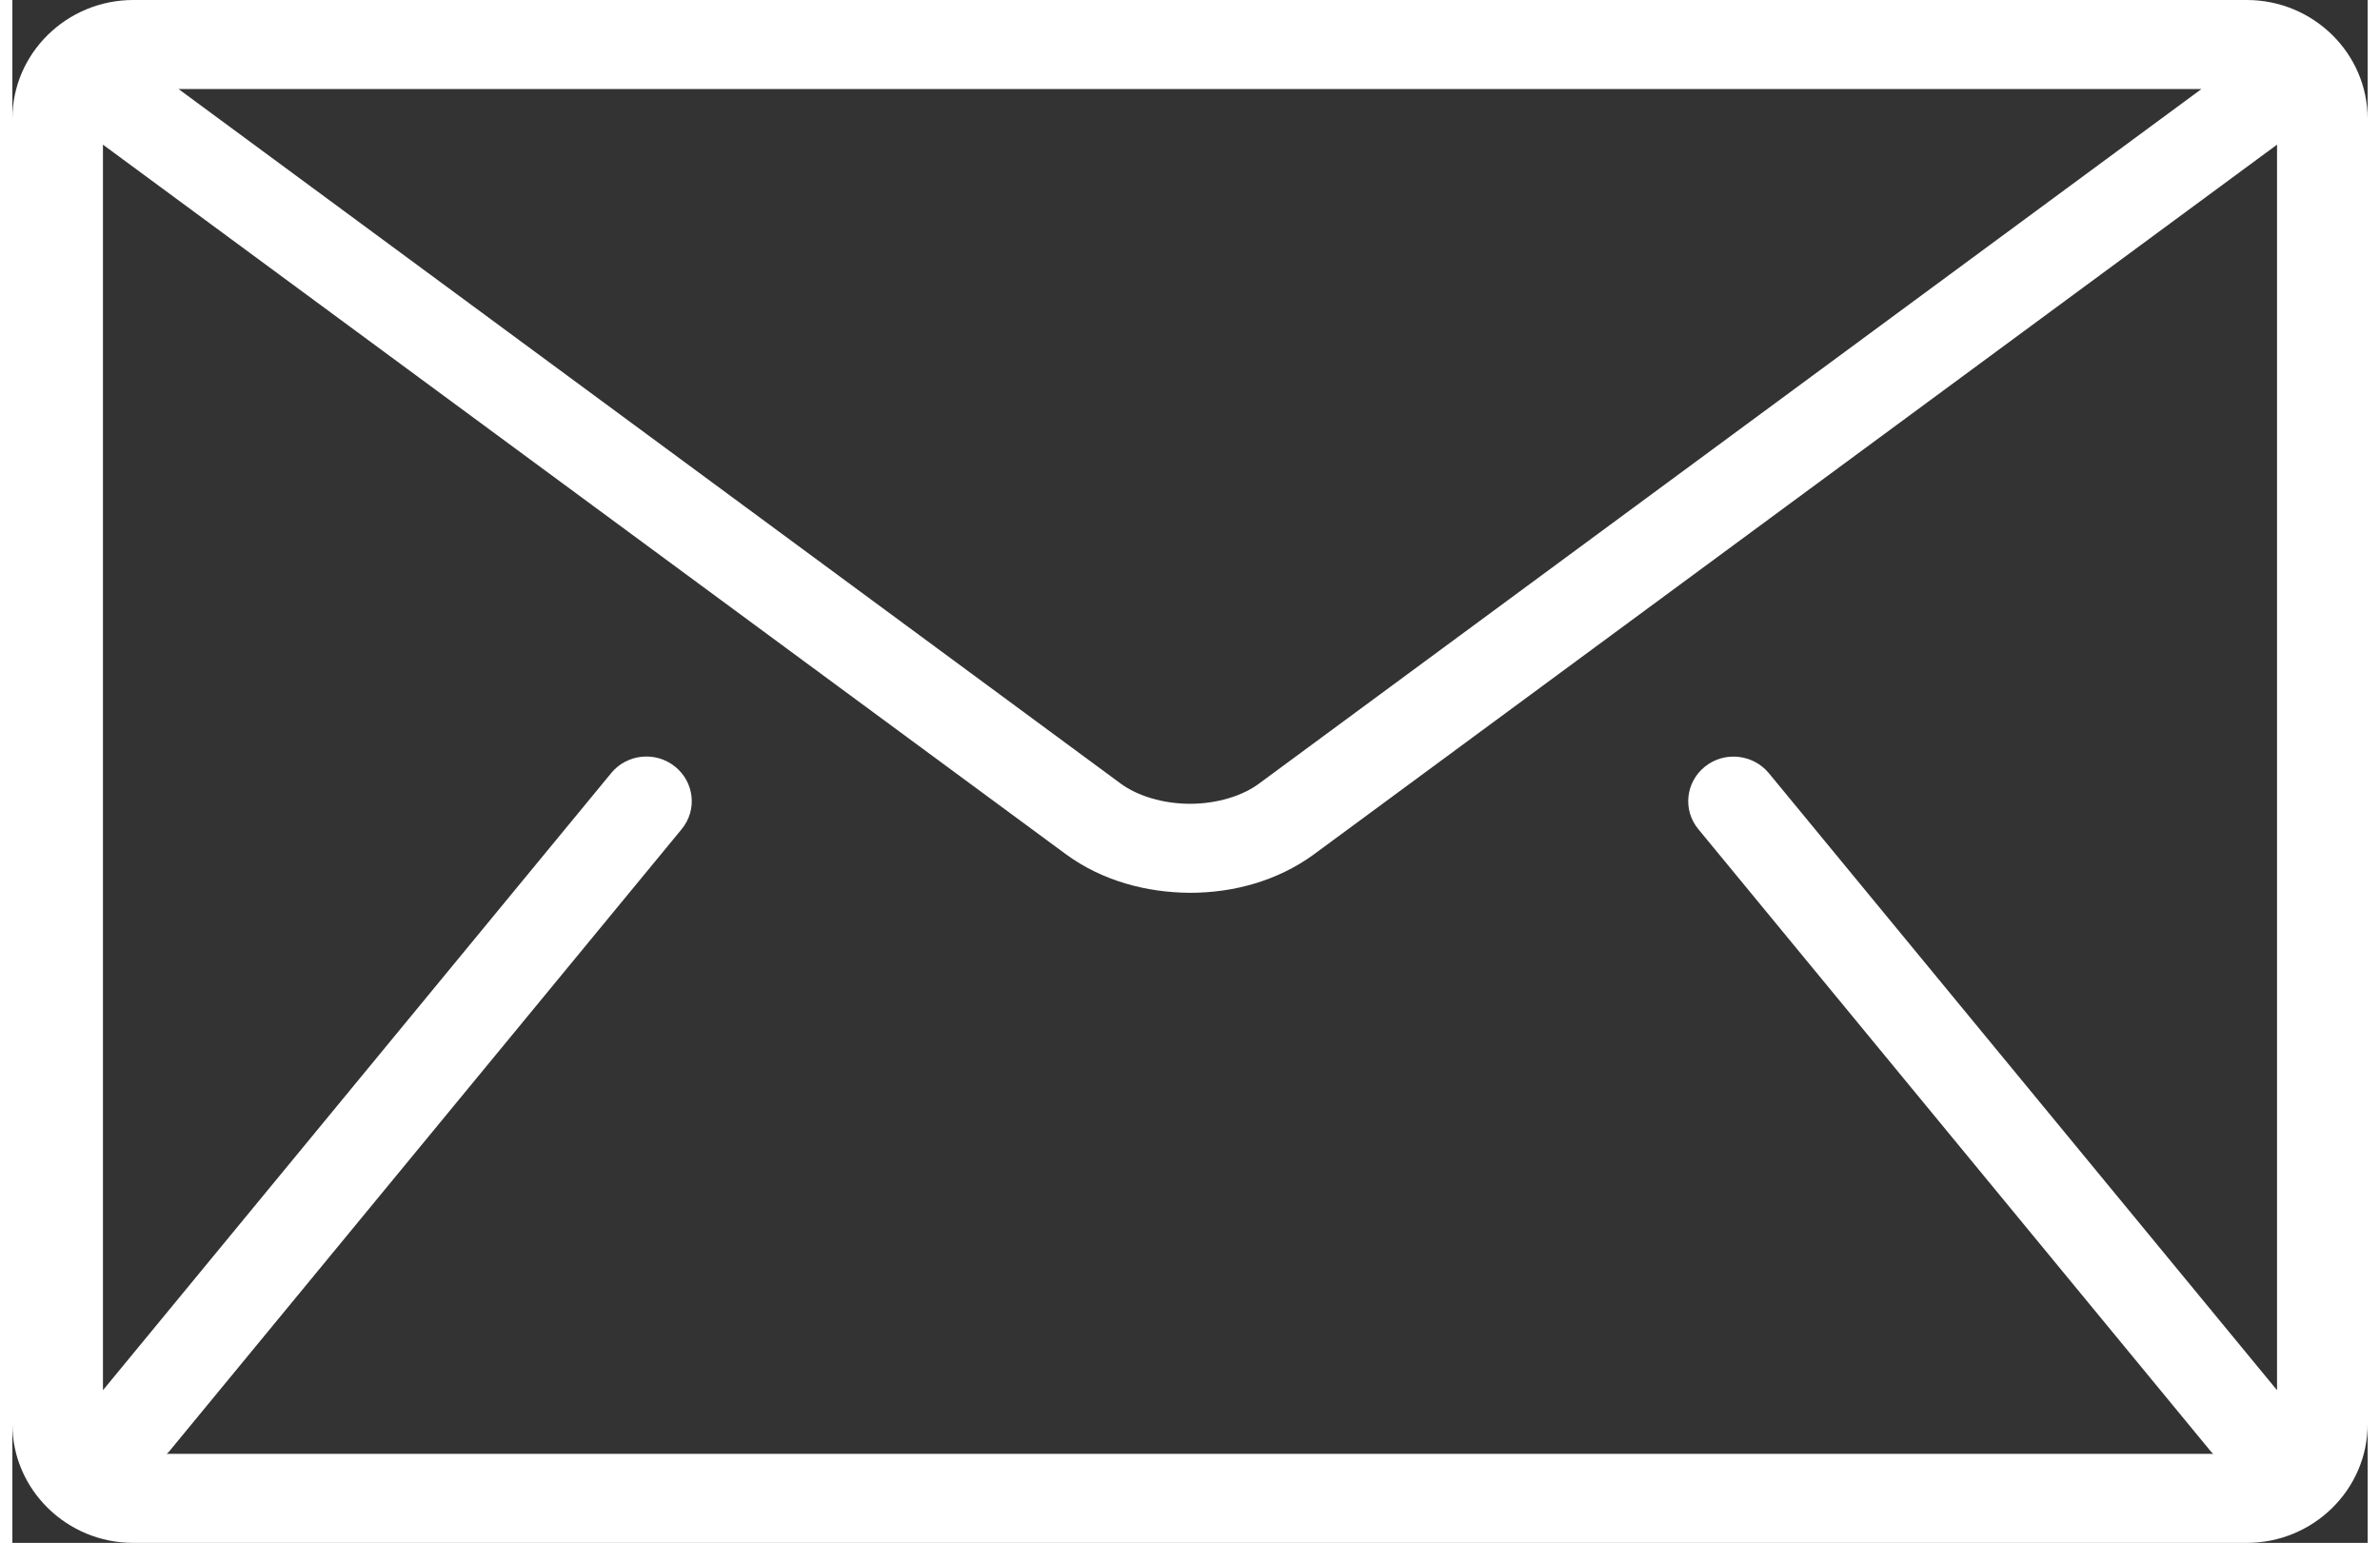 <?xml version="1.0" encoding="UTF-8"?>
<!DOCTYPE svg PUBLIC "-//W3C//DTD SVG 1.1//EN" "http://www.w3.org/Graphics/SVG/1.1/DTD/svg11.dtd">
<!-- Creator: CorelDRAW 2020 (64-Bit) -->
<svg xmlns="http://www.w3.org/2000/svg" xml:space="preserve" width="91px" height="59px" version="1.1" style="shape-rendering:geometricPrecision; text-rendering:geometricPrecision; image-rendering:optimizeQuality; fill-rule:evenodd; clip-rule:evenodd"
viewBox="0 0 91 59.62"
 xmlns:xlink="http://www.w3.org/1999/xlink"
 xmlns:xodm="http://www.corel.com/coreldraw/odm/2003">
 <rect x="0" y="0" width="91" height="59.62" fill="#333333" stroke="none"/>
 <defs>
  <style type="text/css">
   <![CDATA[
    .fil0 {fill:white;fill-rule:nonzero}
   ]]>
  </style>
 </defs>
 <g id="Livello_x0020_1">
  <g id="YR">
   <g id="_04-news-scheda">
    <path id="mail" class="fil0" d="M86.33 0l-81.66 0c-2.57,0 -4.67,2.06 -4.67,4.59l0 50.44c0,2.53 2.1,4.59 4.67,4.59l81.66 0c2.57,0 4.67,-2.06 4.67,-4.59l0 -50.44c0,-2.53 -2.1,-4.59 -4.67,-4.59zm-1.75 3.44l-36.4 26.83c-0.65,0.49 -1.65,0.79 -2.68,0.79 -1.03,0 -2.03,-0.3 -2.69,-0.79l-36.39 -26.83 78.16 0zm-19.44 28.6l19.83 24.08c0.02,0.02 0.05,0.04 0.07,0.06l-79.08 0c0.02,-0.02 0.05,-0.04 0.07,-0.06l19.83 -24.08c0.61,-0.74 0.49,-1.82 -0.26,-2.42 -0.75,-0.6 -1.85,-0.49 -2.46,0.25l-19.64 23.85 0 -48.13 37.22 27.43c1.4,1.02 3.1,1.47 4.78,1.48 1.68,0 3.38,-0.46 4.78,-1.48l37.22 -27.43 0 48.13 -19.64 -23.85c-0.61,-0.73 -1.71,-0.85 -2.46,-0.25 -0.75,0.6 -0.87,1.68 -0.26,2.42z"/>
   </g>
  </g>
 </g>
</svg>
